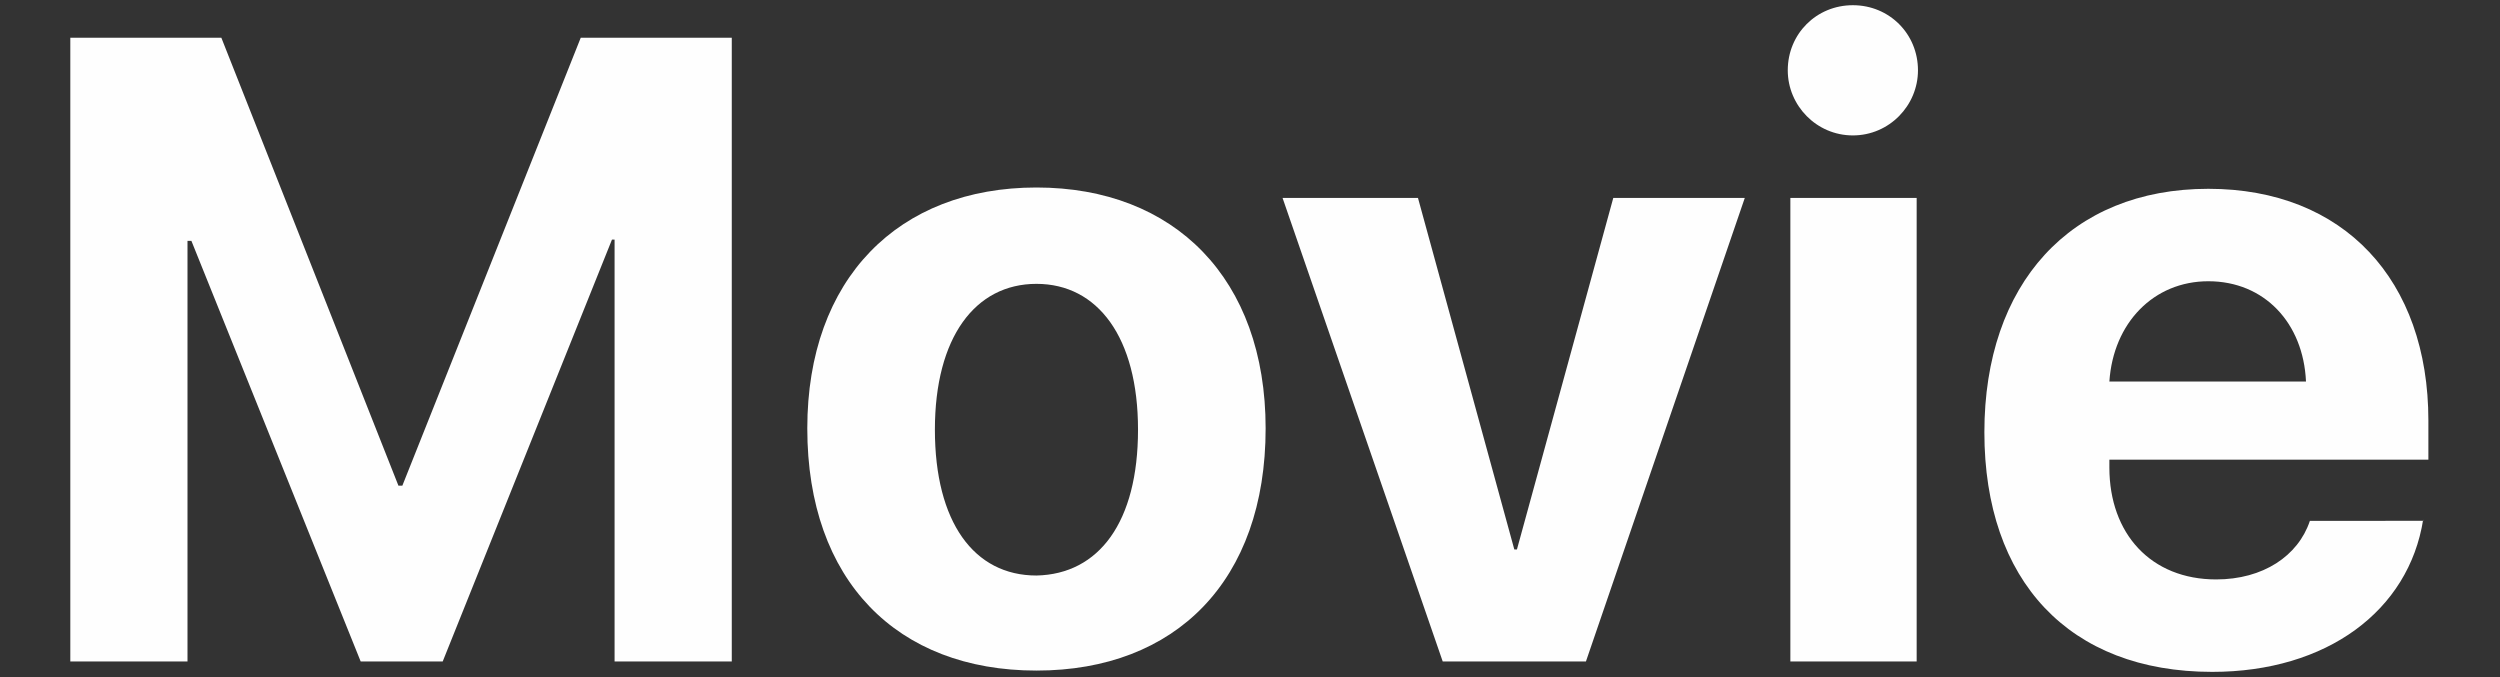 <?xml version="1.0" encoding="utf-8"?>
<!-- Generator: Adobe Illustrator 23.0.2, SVG Export Plug-In . SVG Version: 6.00 Build 0)  -->
<svg version="1.1" id="レイヤー_1" xmlns="http://www.w3.org/2000/svg" xmlns:xlink="http://www.w3.org/1999/xlink" x="0px"
	 y="0px" viewBox="0 0 192 52" style="enable-background:new 0 0 192 52;" xml:space="preserve">
<rect x="0" y="0" width="192" height="52" fill="#333333" stroke="none"/>
<style type="text/css">
	.st0{enable-background:new    ;}
	.st1{fill:#FEFEFE;}
</style>
<g class="st0">
	<path class="st1" d="M47.2,50.8V18.4H47L34,50.8h-6.3l-13-32.3h-0.3v32.3H5.4V2.9h11.6l13.6,34.4h0.3L44.6,2.9h11.6v47.9H47.2z"/>
	<path class="st1" d="M62,32.9c0-11.5,7-18.5,17.6-18.5s17.6,7,17.6,18.5c0,11.7-6.9,18.6-17.6,18.6S62,44.6,62,32.9z M87.4,33
		c0-7.1-3.1-11.2-7.8-11.2s-7.8,4.1-7.8,11.2c0,7.1,3,11.2,7.8,11.2C84.4,44.1,87.4,40.1,87.4,33z"/>
	<path class="st1" d="M121.8,50.8h-11L98.5,15.2h10.4l7.4,27h0.2l7.4-27H134L121.8,50.8z"/>
	<path class="st1" d="M137.3,5.4c0-2.8,2.2-5,5-5s5,2.2,5,5c0,2.7-2.2,5-5,5S137.3,8.1,137.3,5.4z M137.5,15.2h9.7v35.6h-9.7V15.2z"
		/>
	<path class="st1" d="M186.1,39.9c-1.1,7-7.4,11.7-16.2,11.7c-11,0-17.5-7-17.5-18.4c0-11.4,6.6-18.7,17.2-18.7
		c10.4,0,16.9,7,16.9,17.8v3h-24.5v0.6c0,5.1,3.2,8.6,8.2,8.6c3.6,0,6.3-1.8,7.2-4.5H186.1z M162,29.3h15.1
		c-0.2-4.5-3.2-7.7-7.5-7.7C165.4,21.6,162.3,24.8,162,29.3z"/>
</g>
</svg>

